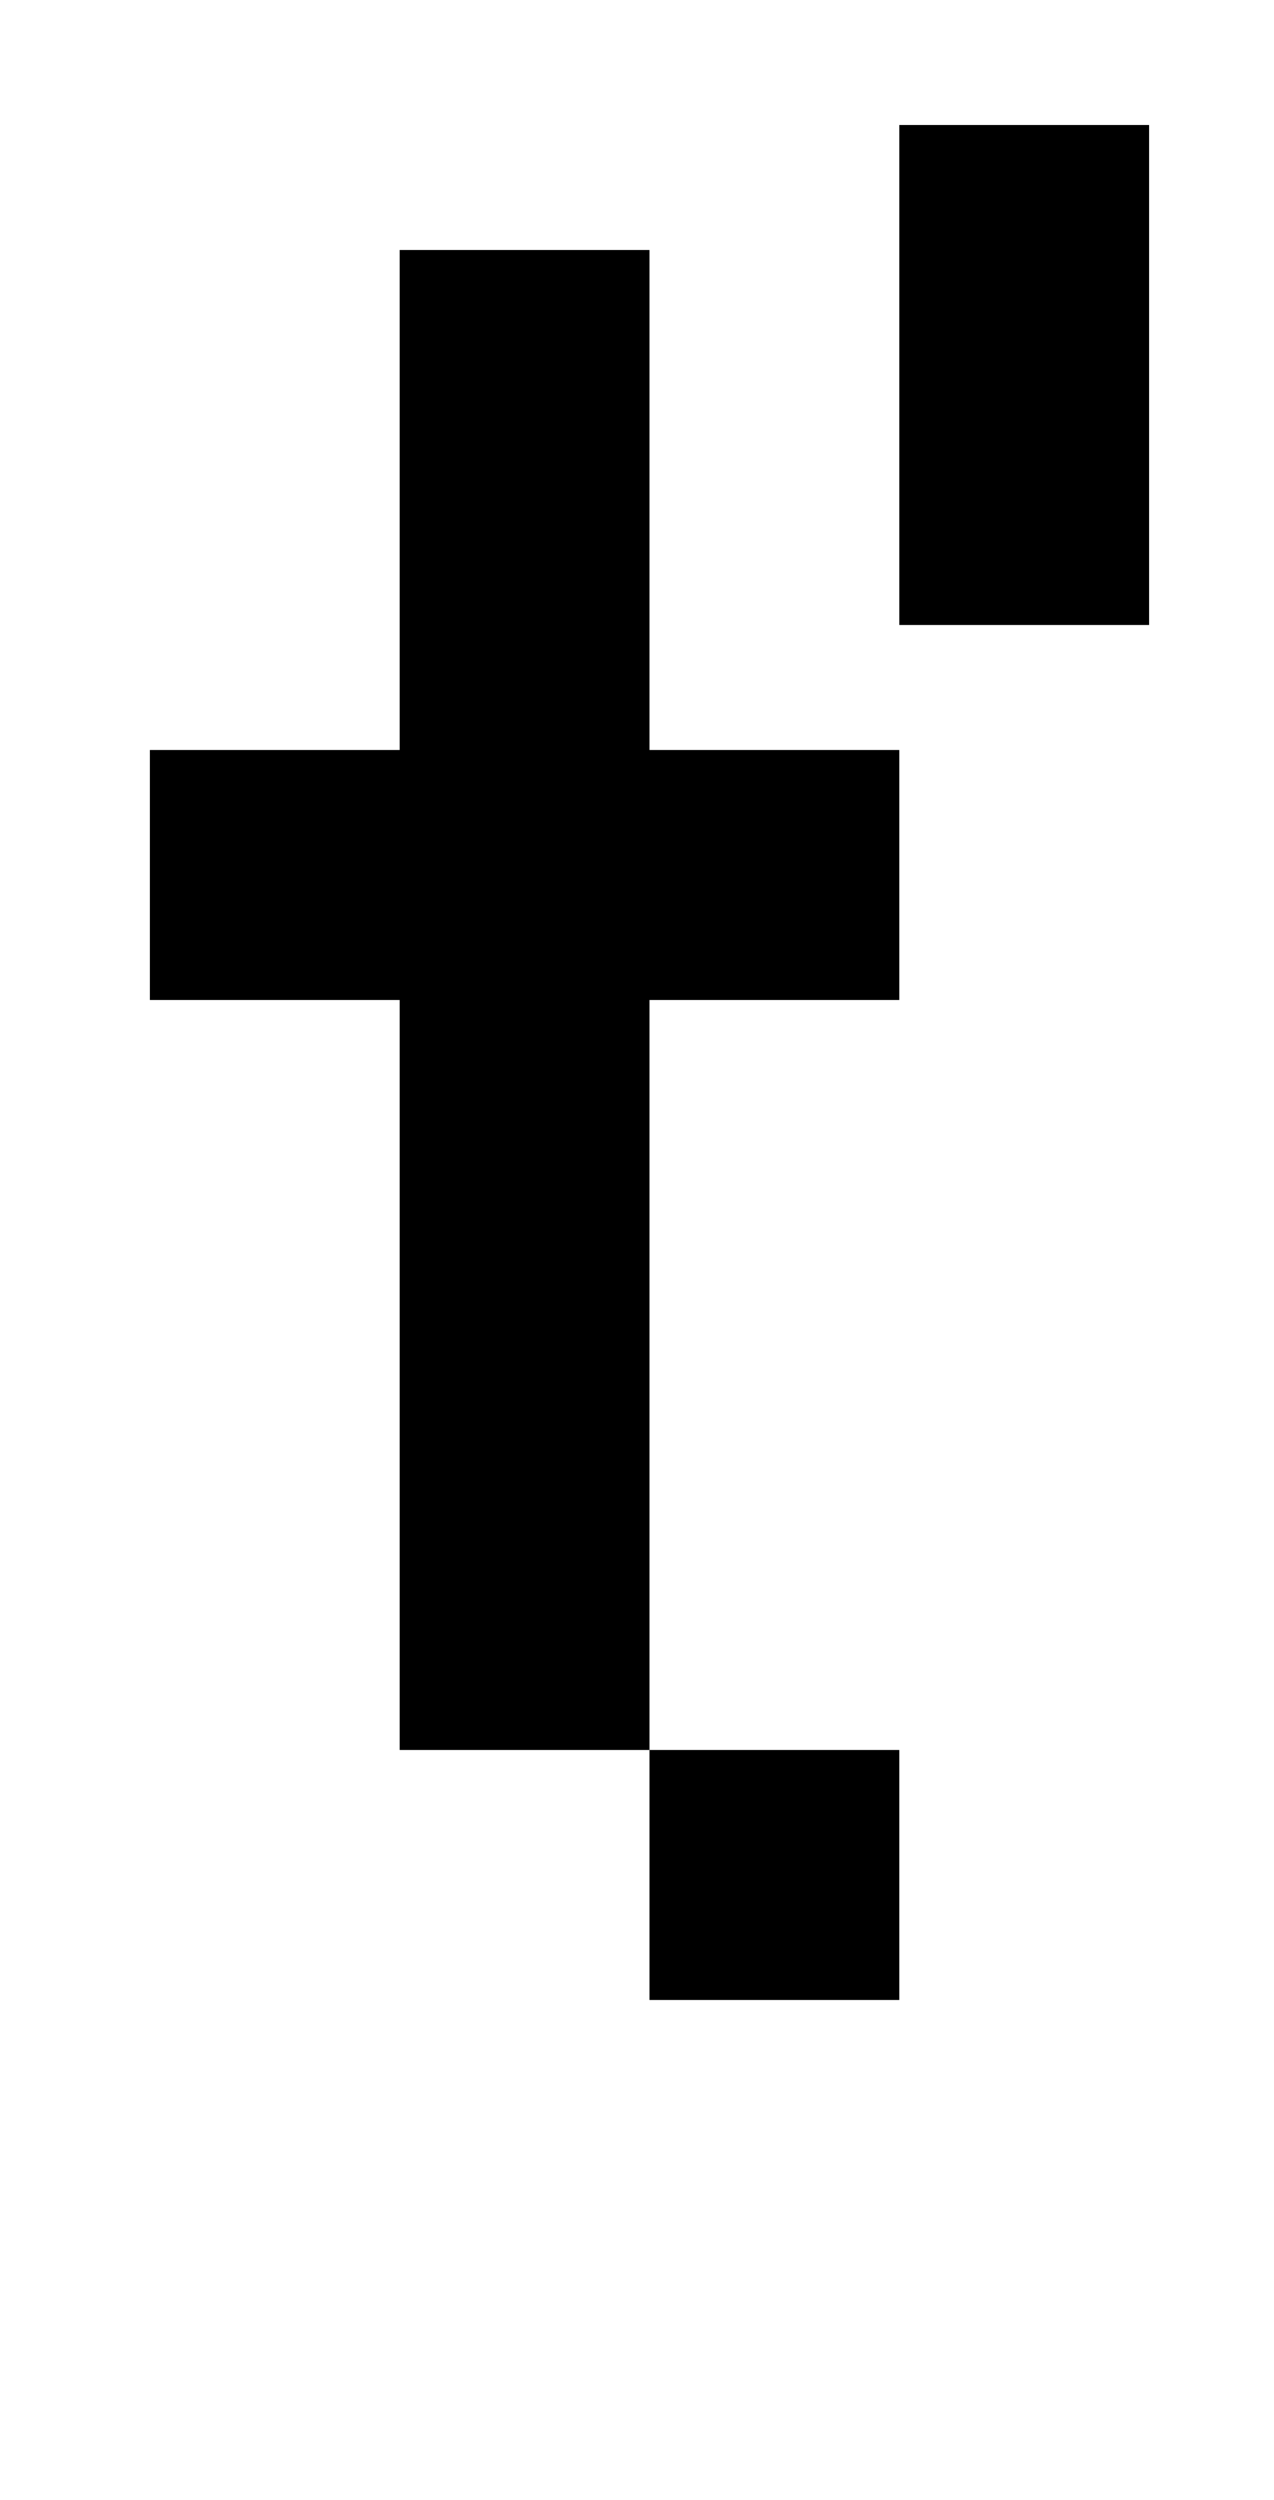 <?xml version="1.0" standalone="no"?>
<!DOCTYPE svg PUBLIC "-//W3C//DTD SVG 1.1//EN" "http://www.w3.org/Graphics/SVG/1.1/DTD/svg11.dtd" >
<svg xmlns="http://www.w3.org/2000/svg" xmlns:xlink="http://www.w3.org/1999/xlink" version="1.1" viewBox="-10 0 510 1000">
   <path fill="currentColor"
d="M350 250v-200h100v200h-100zM250 800v-100h-100v-300h-100v-100h100v-200h100v200h100v100h-100v300h100v100h-100z" />
</svg>
